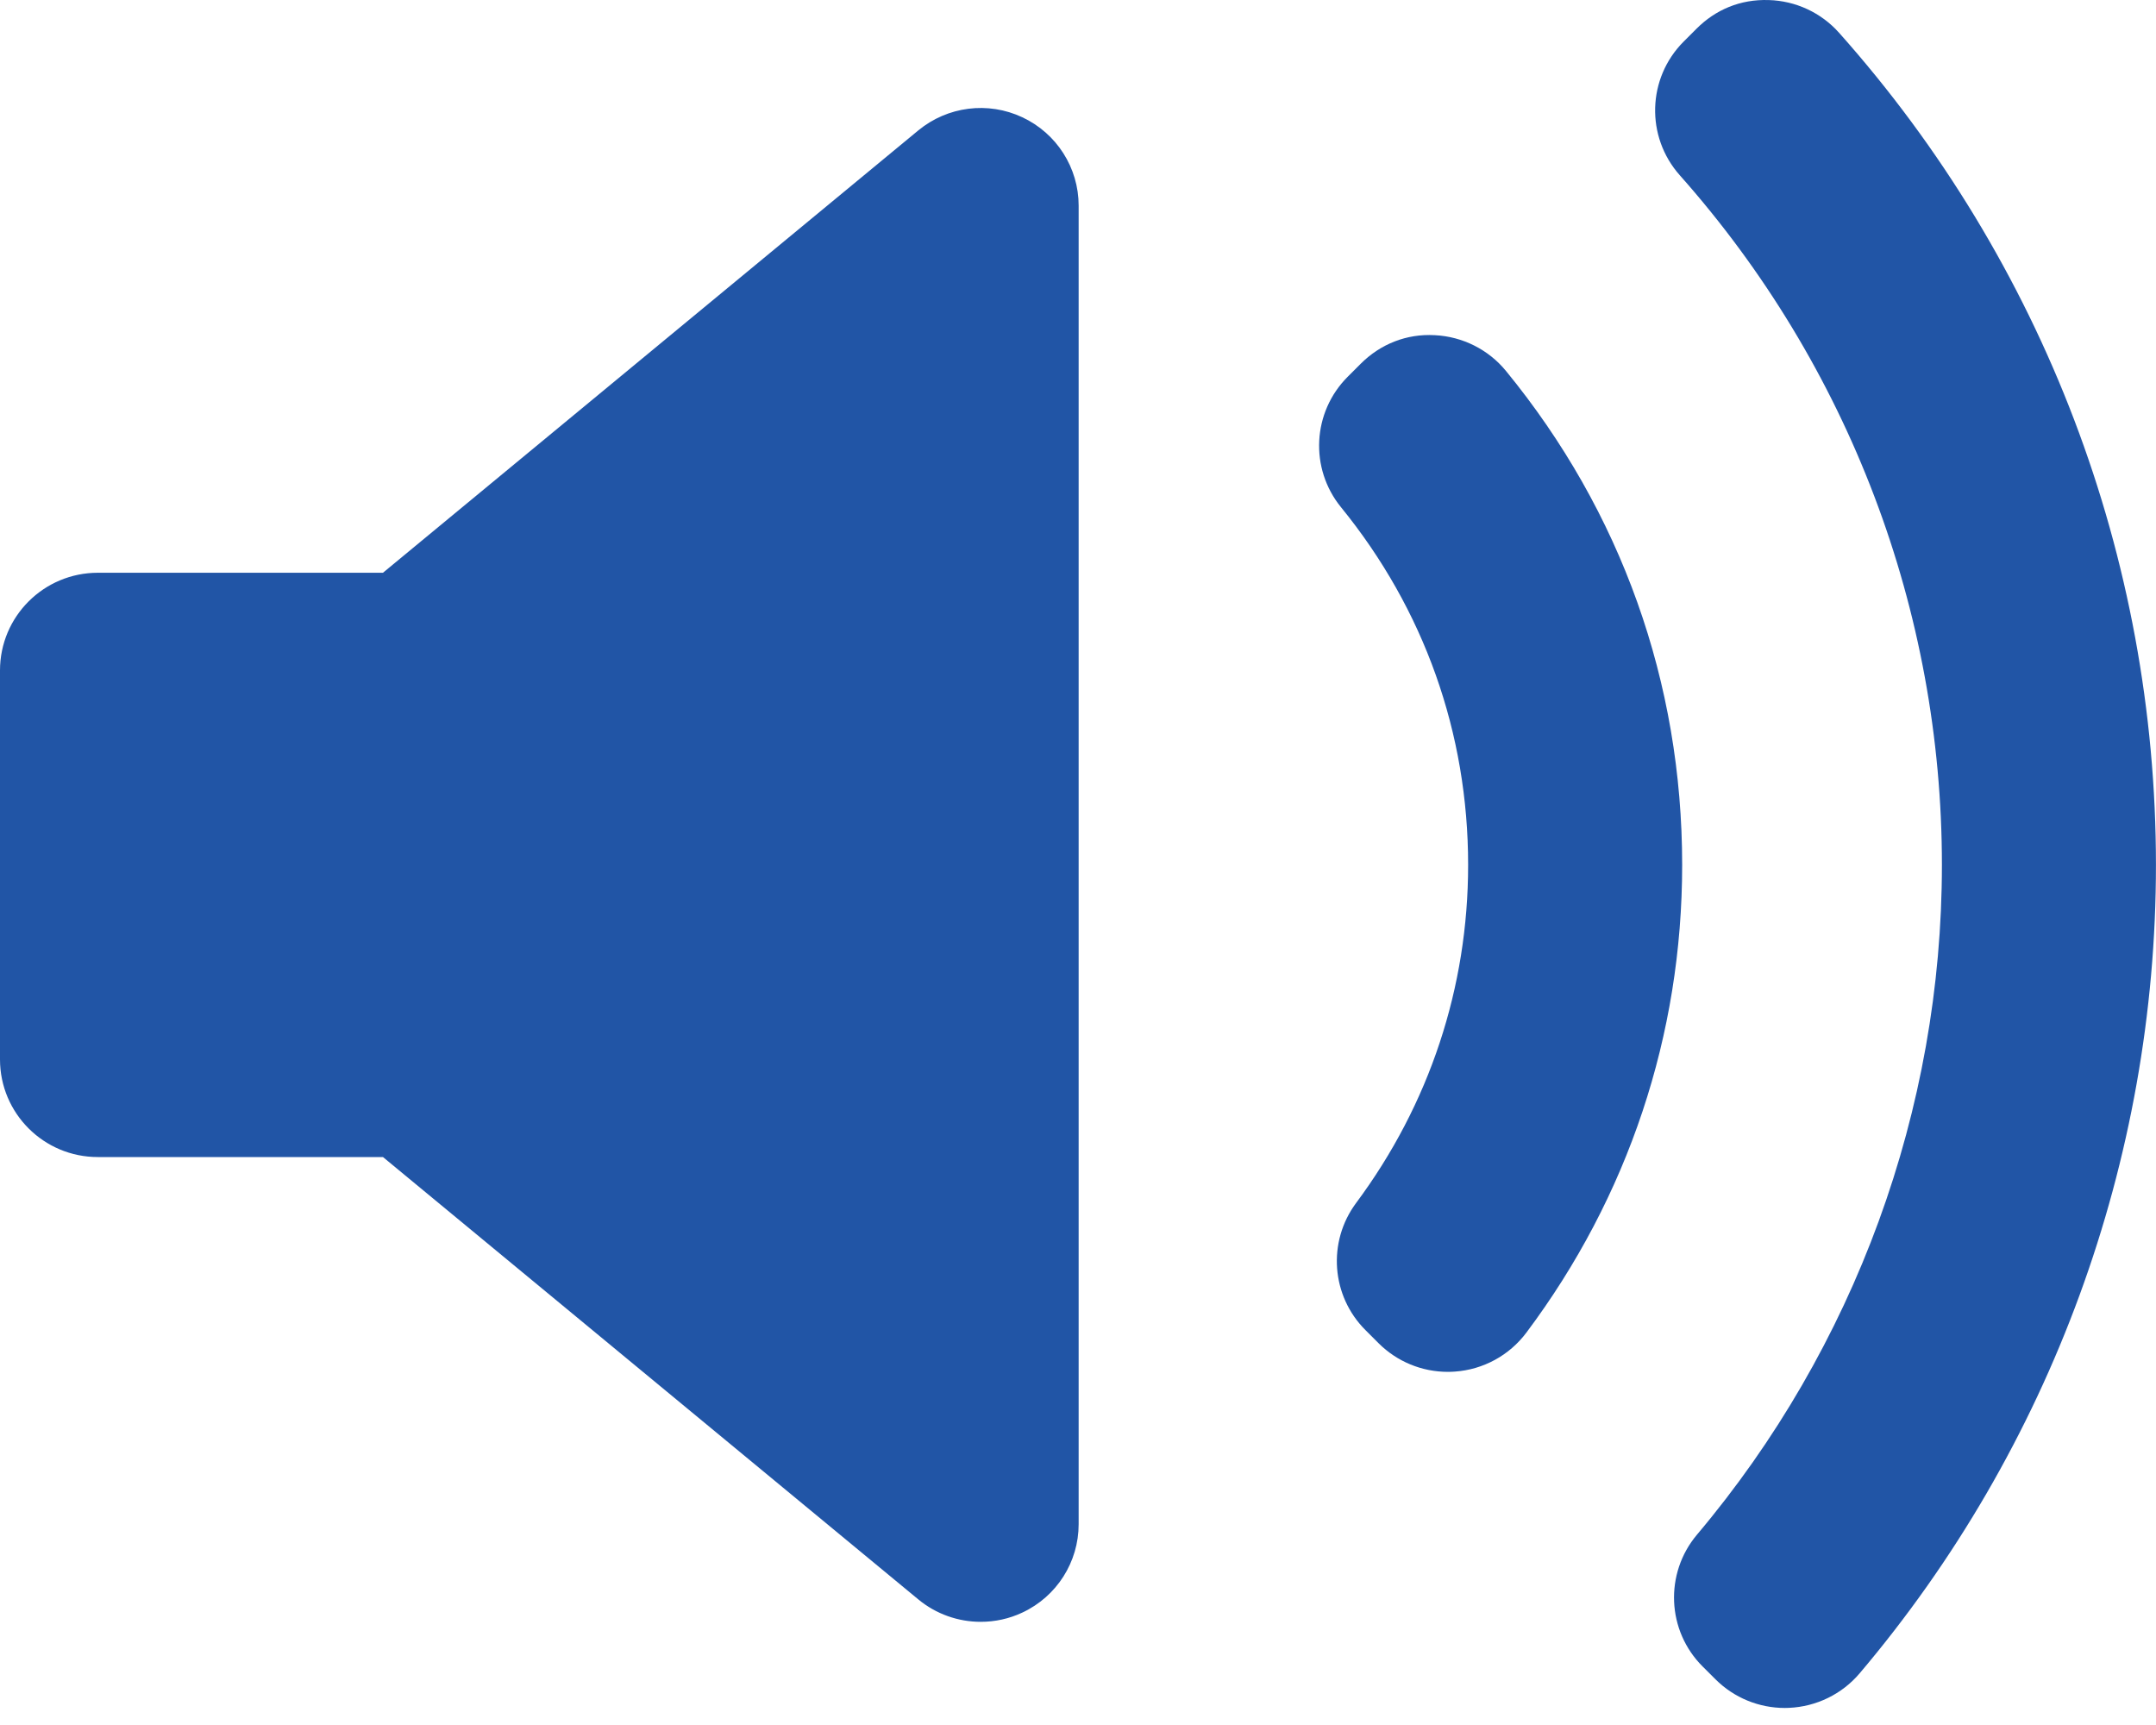 <!-- Generated by IcoMoon.io -->
<svg version="1.1" xmlns="http://www.w3.org/2000/svg" width="40" height="32" viewBox="0 0 40 32">
<title>vorlessen</title>
<path fill="#2155a6"  d="M32.815 0.001c0.5 0.014 0.973 0.234 1.305 0.607 3.791 4.256 5.879 9.739 5.879 15.437 0.001 5.482-1.951 10.809-5.497 14.996-0.328 0.387-0.804 0.619-1.312 0.641-0.025 0.001-0.050 0.002-0.076 0.002-0.481 0-0.943-0.189-1.285-0.53l-0.239-0.238c-0.667-0.664-0.712-1.727-0.106-2.447 2.93-3.474 4.544-7.886 4.544-12.424 0-4.72-1.728-9.264-4.864-12.795-0.636-0.717-0.604-1.802 0.073-2.479l0.238-0.238c0.353-0.354 0.813-0.549 1.339-0.532zM18.968 2.176c0.637 0.298 1.044 0.937 1.044 1.639l-0 24.46c0 0.703-0.407 1.341-1.044 1.639-0.246 0.116-0.51 0.172-0.773 0.172-0.415 0-0.827-0.142-1.159-0.417l-9.931-8.205h-5.289c-1.003 0.001-1.816-0.811-1.816-1.811v-7.216c0-1.001 0.813-1.812 1.816-1.812h5.289l9.931-8.205c0.543-0.448 1.295-0.544 1.932-0.244zM26.623 6.218c0.512 0.026 0.991 0.266 1.316 0.662 2.14 2.611 3.27 5.78 3.27 9.165 0 3.153-1 6.153-2.891 8.677-0.316 0.421-0.799 0.685-1.325 0.722-0.044 0.003-0.087 0.005-0.131 0.005-0.48 0-0.942-0.189-1.284-0.53l-0.243-0.243c-0.637-0.634-0.712-1.638-0.175-2.36 1.36-1.829 2.078-3.997 2.078-6.271 0-2.446-0.815-4.74-2.358-6.635-0.587-0.72-0.533-1.766 0.125-2.422l0.242-0.242c0.363-0.362 0.849-0.559 1.375-0.528z"></path>
</svg>
